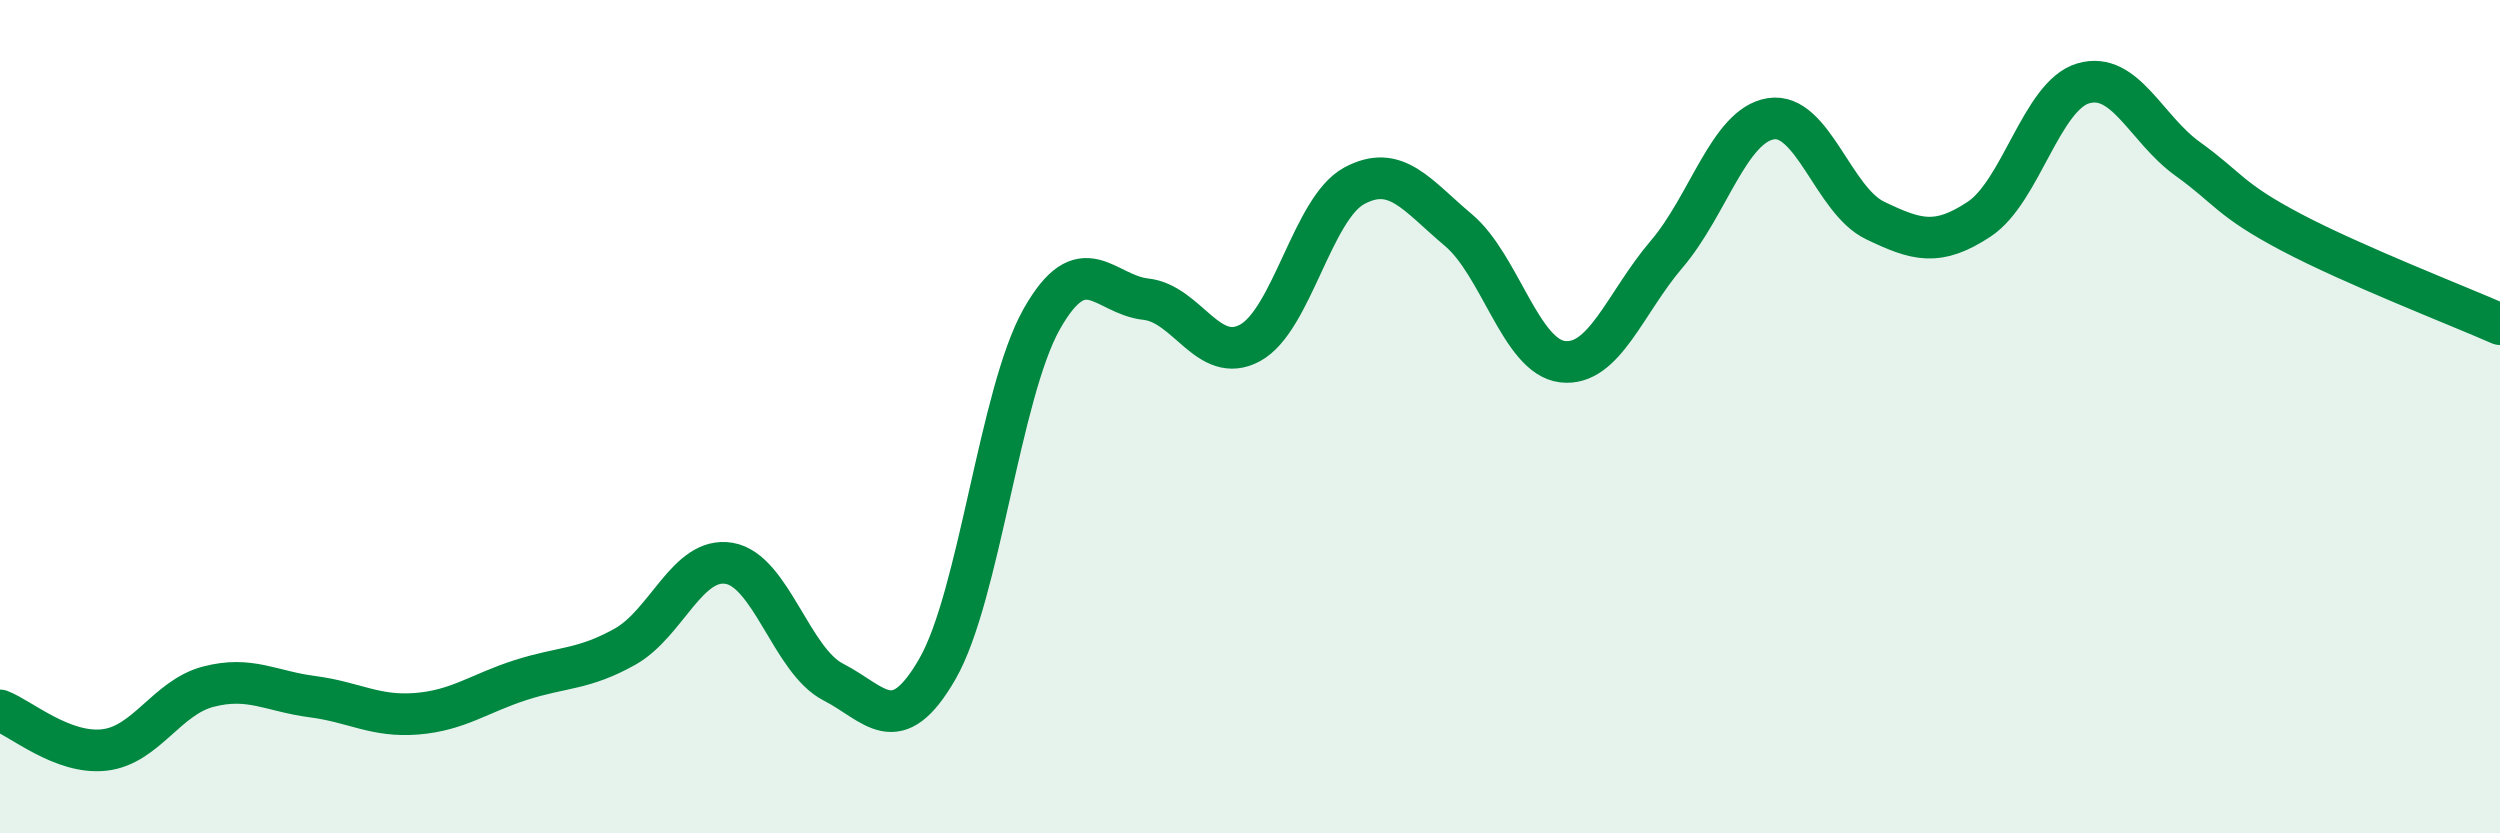 
    <svg width="60" height="20" viewBox="0 0 60 20" xmlns="http://www.w3.org/2000/svg">
      <path
        d="M 0,17.05 C 0.5,17.24 1.5,18.11 2.5,18 C 3.5,17.89 4,16.74 5,16.48 C 6,16.22 6.5,16.59 7.5,16.72 C 8.5,16.85 9,17.21 10,17.13 C 11,17.05 11.5,16.64 12.5,16.32 C 13.5,16 14,16.08 15,15.52 C 16,14.96 16.5,13.35 17.5,13.52 C 18.5,13.69 19,15.86 20,16.37 C 21,16.88 21.5,17.79 22.5,16.05 C 23.5,14.31 24,9.43 25,7.66 C 26,5.89 26.5,7.07 27.5,7.18 C 28.5,7.29 29,8.77 30,8.23 C 31,7.69 31.5,5 32.5,4.46 C 33.5,3.92 34,4.68 35,5.52 C 36,6.36 36.5,8.56 37.5,8.68 C 38.5,8.8 39,7.27 40,6.1 C 41,4.93 41.5,3.01 42.5,2.85 C 43.5,2.69 44,4.81 45,5.29 C 46,5.77 46.5,5.92 47.5,5.26 C 48.5,4.6 49,2.29 50,2 C 51,1.71 51.5,3.09 52.5,3.81 C 53.5,4.53 53.5,4.79 55,5.58 C 56.5,6.37 59,7.34 60,7.78L60 20L0 20Z"
        fill="#008740"
        opacity="0.1"
        stroke-linecap="round"
        stroke-linejoin="round"
      />
      <path
        d="M 0,17.05 C 0.5,17.24 1.5,18.11 2.5,18 C 3.5,17.89 4,16.74 5,16.48 C 6,16.22 6.5,16.59 7.5,16.72 C 8.5,16.85 9,17.21 10,17.13 C 11,17.05 11.5,16.64 12.5,16.32 C 13.5,16 14,16.08 15,15.52 C 16,14.96 16.5,13.35 17.5,13.52 C 18.5,13.69 19,15.86 20,16.37 C 21,16.88 21.5,17.79 22.5,16.05 C 23.5,14.31 24,9.43 25,7.66 C 26,5.89 26.5,7.07 27.5,7.18 C 28.5,7.29 29,8.77 30,8.23 C 31,7.69 31.5,5 32.5,4.46 C 33.5,3.92 34,4.68 35,5.52 C 36,6.36 36.5,8.56 37.5,8.68 C 38.5,8.8 39,7.27 40,6.1 C 41,4.93 41.5,3.01 42.5,2.85 C 43.5,2.69 44,4.81 45,5.29 C 46,5.77 46.5,5.92 47.5,5.26 C 48.5,4.6 49,2.29 50,2 C 51,1.71 51.5,3.09 52.5,3.81 C 53.5,4.53 53.5,4.79 55,5.58 C 56.5,6.37 59,7.34 60,7.78"
        stroke="#008740"
        stroke-width="1"
        fill="none"
        stroke-linecap="round"
        stroke-linejoin="round"
      />
    </svg>
  